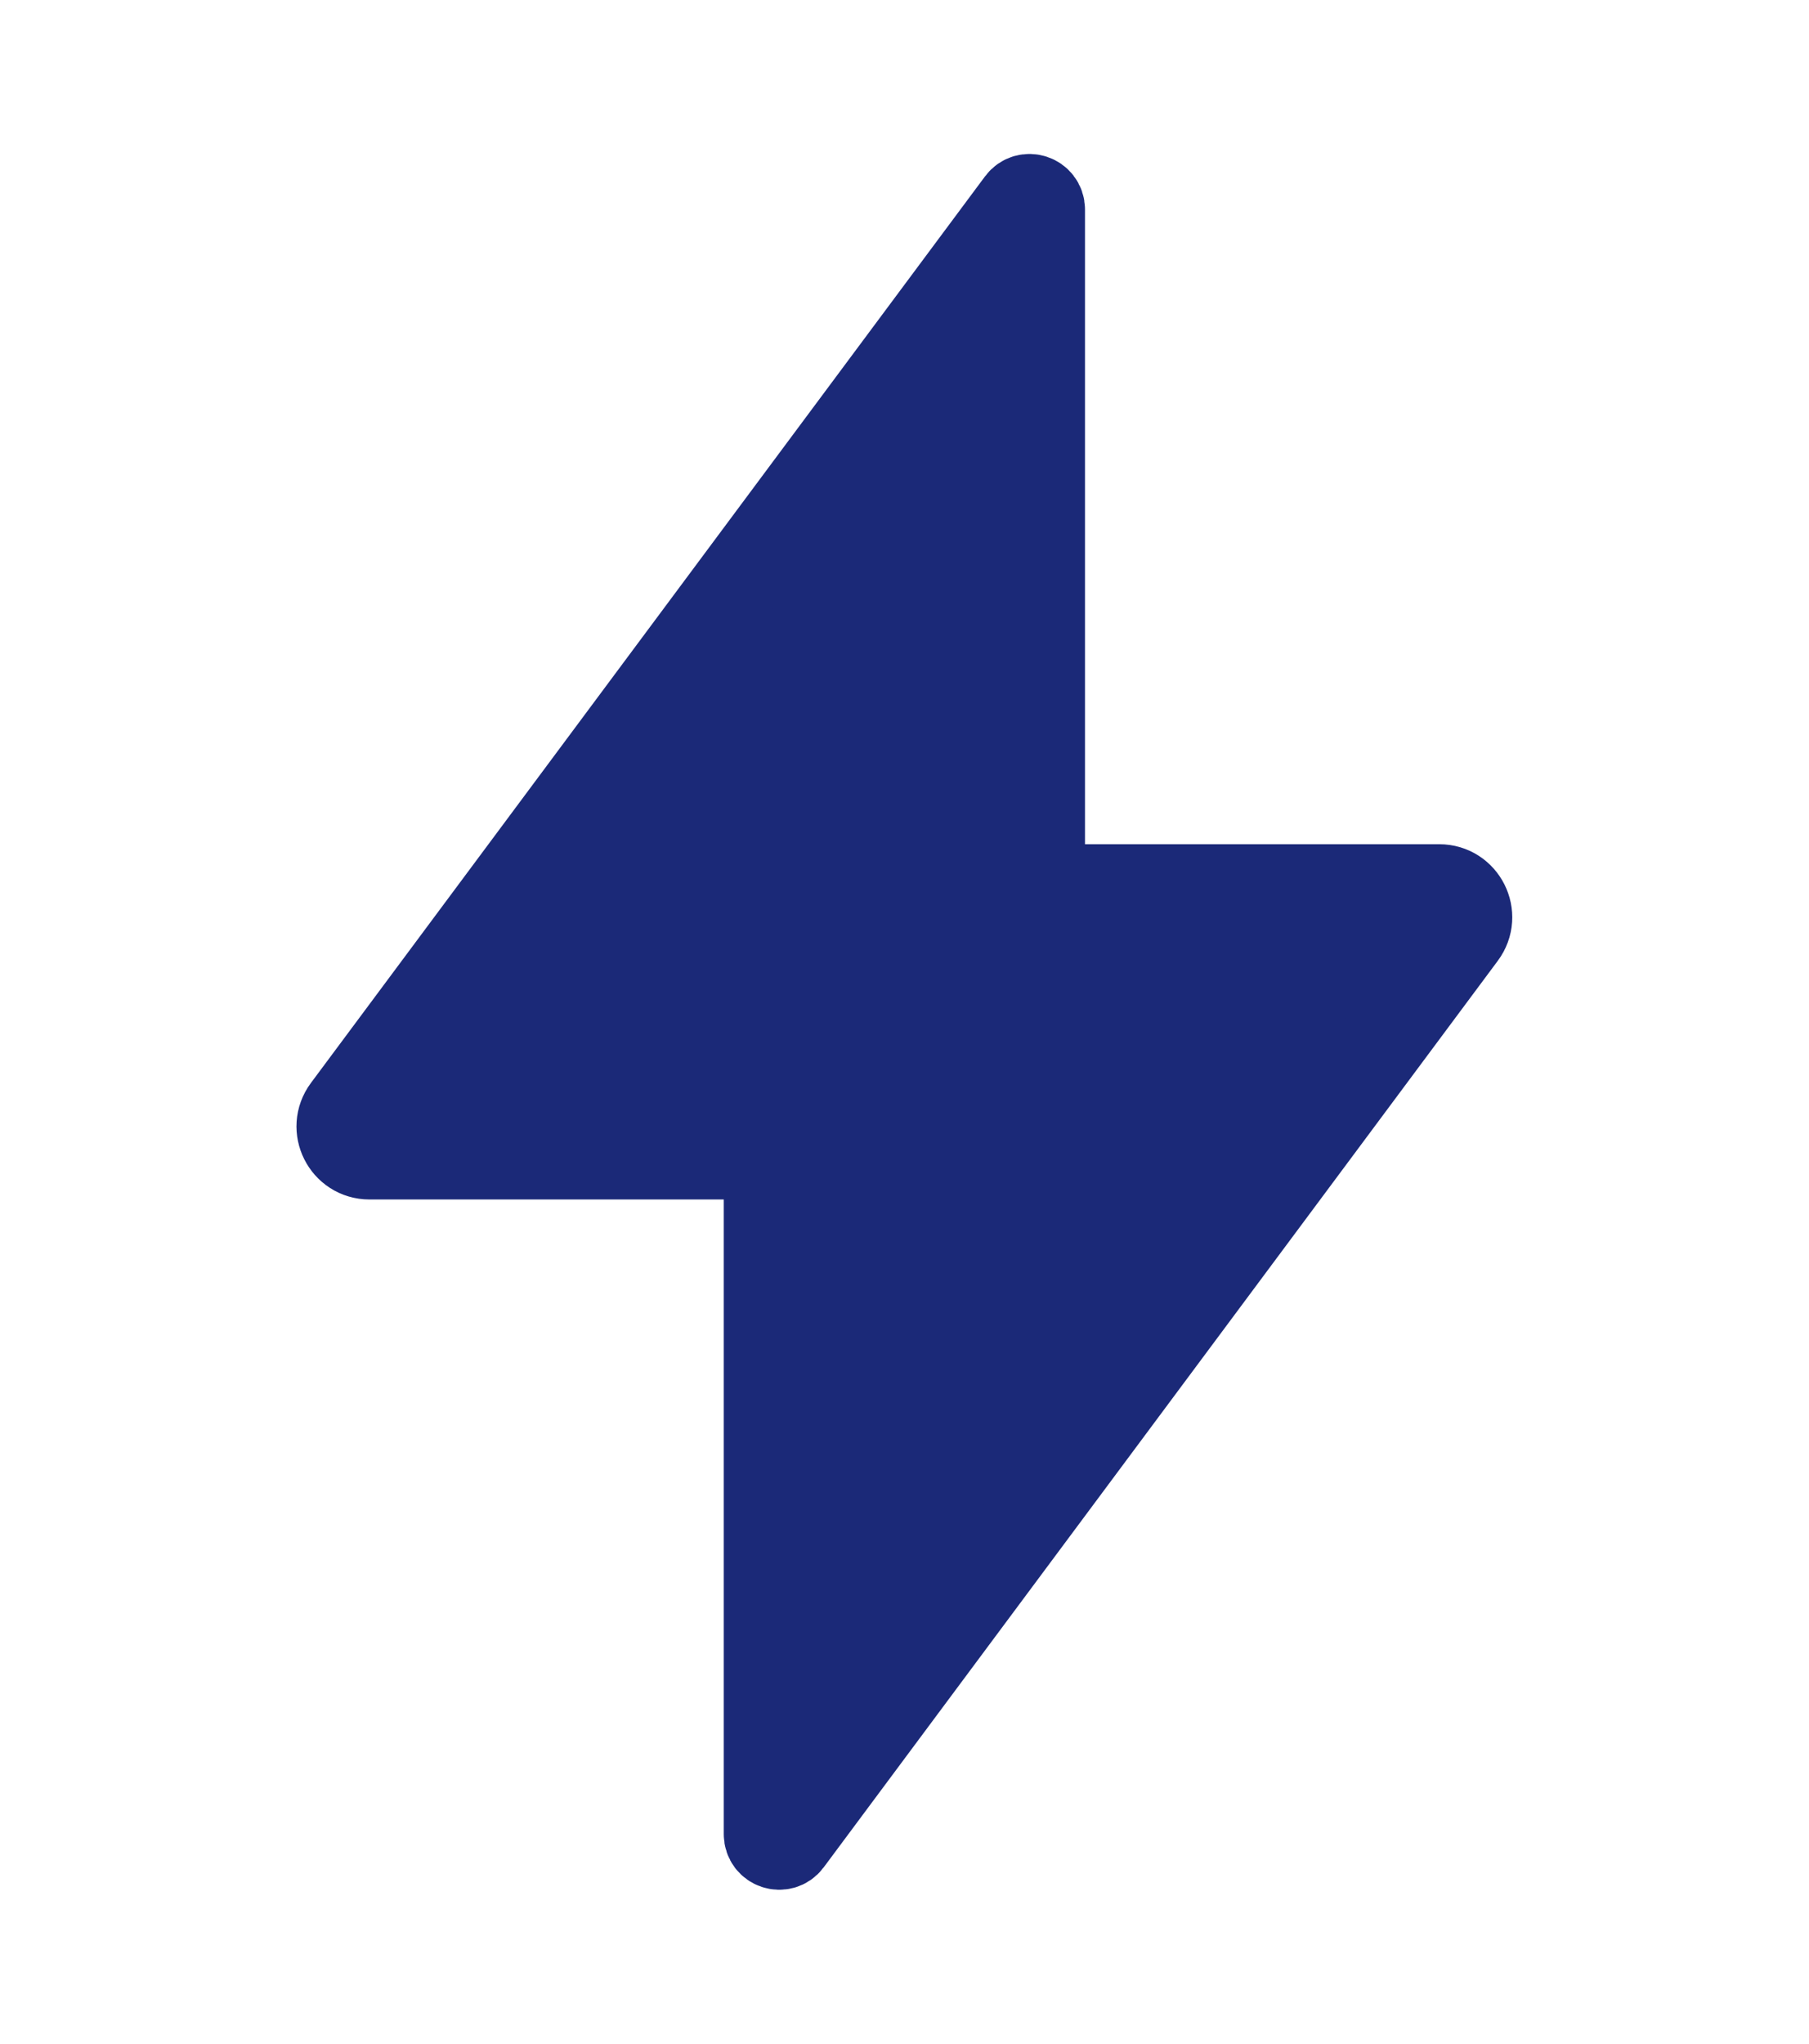 <?xml version="1.0" encoding="UTF-8"?> <svg xmlns="http://www.w3.org/2000/svg" width="31" height="35" viewBox="0 0 31 35" fill="none"><path d="M18.043 15.208C17.932 15.208 17.843 15.119 17.843 15.008V3.587C17.843 3.395 17.597 3.313 17.482 3.468L5.93 18.994C5.685 19.324 5.92 19.792 6.331 19.792H12.953C13.063 19.792 13.153 19.882 13.153 19.992V31.413C13.153 31.606 13.398 31.687 13.513 31.533L25.065 16.007C25.311 15.677 25.075 15.208 24.664 15.208H18.043Z" fill="#1B2978" stroke="#1B2978" stroke-width="1.5"></path></svg> 